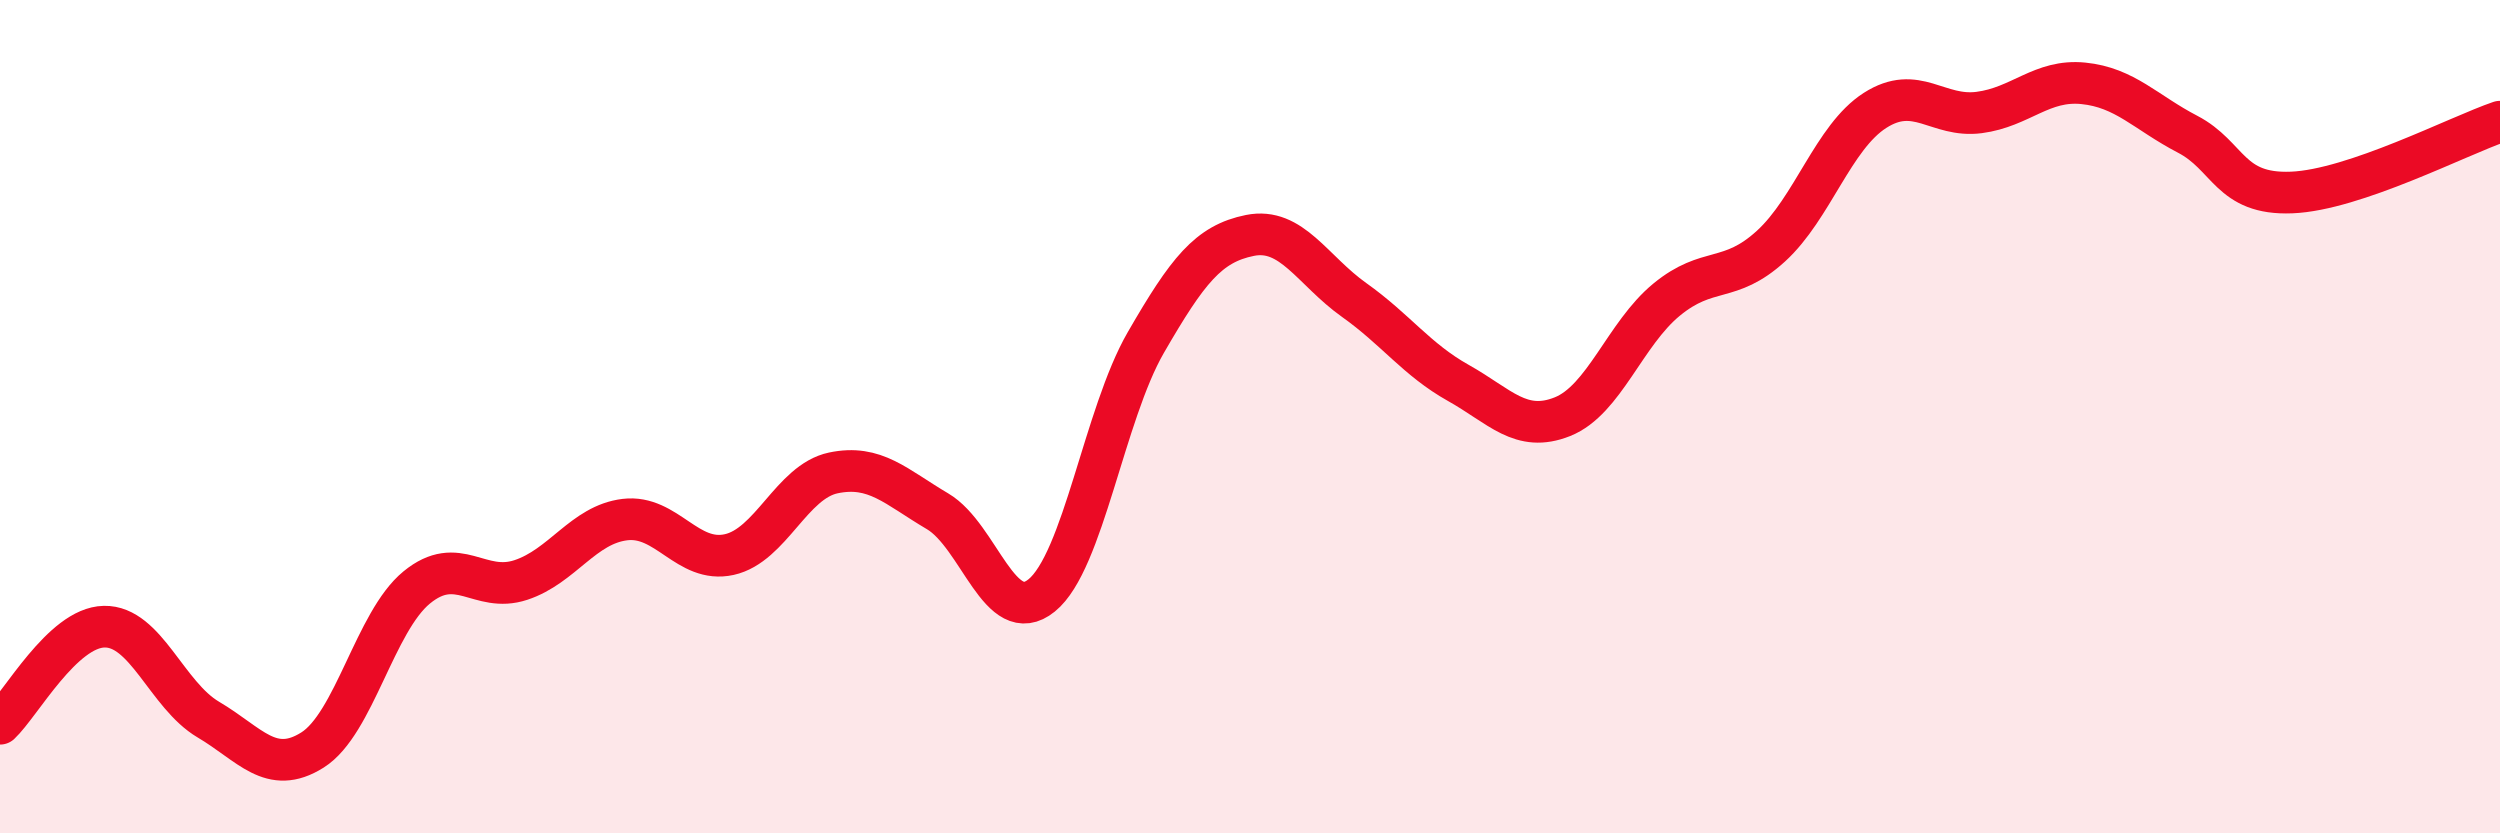 
    <svg width="60" height="20" viewBox="0 0 60 20" xmlns="http://www.w3.org/2000/svg">
      <path
        d="M 0,17.37 C 0.5,16.9 1.5,15.06 2.5,15.04 C 3.5,15.02 4,16.68 5,17.27 C 6,17.86 6.5,18.63 7.5,18 C 8.5,17.37 9,14.92 10,14.1 C 11,13.28 11.5,14.25 12.5,13.92 C 13.5,13.59 14,12.59 15,12.47 C 16,12.35 16.5,13.53 17.5,13.31 C 18.5,13.09 19,11.56 20,11.35 C 21,11.14 21.5,11.68 22.5,12.27 C 23.5,12.86 24,15.1 25,14.29 C 26,13.48 26.5,9.95 27.5,8.22 C 28.5,6.49 29,5.85 30,5.65 C 31,5.45 31.5,6.49 32.5,7.2 C 33.5,7.91 34,8.63 35,9.19 C 36,9.75 36.5,10.4 37.5,10 C 38.5,9.6 39,8.01 40,7.19 C 41,6.37 41.5,6.82 42.5,5.91 C 43.5,5 44,3.29 45,2.65 C 46,2.01 46.5,2.83 47.5,2.7 C 48.5,2.57 49,1.9 50,2 C 51,2.1 51.5,2.7 52.5,3.22 C 53.5,3.74 53.5,4.68 55,4.62 C 56.5,4.56 59,3.26 60,2.92L60 20L0 20Z"
        fill="#EB0A25"
        opacity="0.1"
        stroke-linecap="round"
        stroke-linejoin="round"
      />
      <path
        d="M 0,17.37 C 0.5,16.9 1.5,15.06 2.5,15.04 C 3.5,15.02 4,16.68 5,17.27 C 6,17.86 6.5,18.63 7.5,18 C 8.5,17.37 9,14.92 10,14.1 C 11,13.28 11.5,14.25 12.5,13.92 C 13.5,13.59 14,12.59 15,12.47 C 16,12.35 16.5,13.53 17.5,13.31 C 18.5,13.09 19,11.56 20,11.35 C 21,11.14 21.5,11.68 22.5,12.27 C 23.5,12.86 24,15.1 25,14.29 C 26,13.48 26.5,9.95 27.5,8.22 C 28.5,6.49 29,5.85 30,5.65 C 31,5.45 31.5,6.49 32.5,7.2 C 33.5,7.91 34,8.63 35,9.19 C 36,9.75 36.5,10.4 37.5,10 C 38.5,9.6 39,8.01 40,7.19 C 41,6.37 41.5,6.82 42.5,5.91 C 43.5,5 44,3.29 45,2.65 C 46,2.01 46.5,2.83 47.5,2.7 C 48.5,2.57 49,1.9 50,2 C 51,2.1 51.5,2.7 52.5,3.22 C 53.5,3.74 53.5,4.68 55,4.62 C 56.5,4.56 59,3.26 60,2.92"
        stroke="#EB0A25"
        stroke-width="1"
        fill="none"
        stroke-linecap="round"
        stroke-linejoin="round"
      />
    </svg>
  